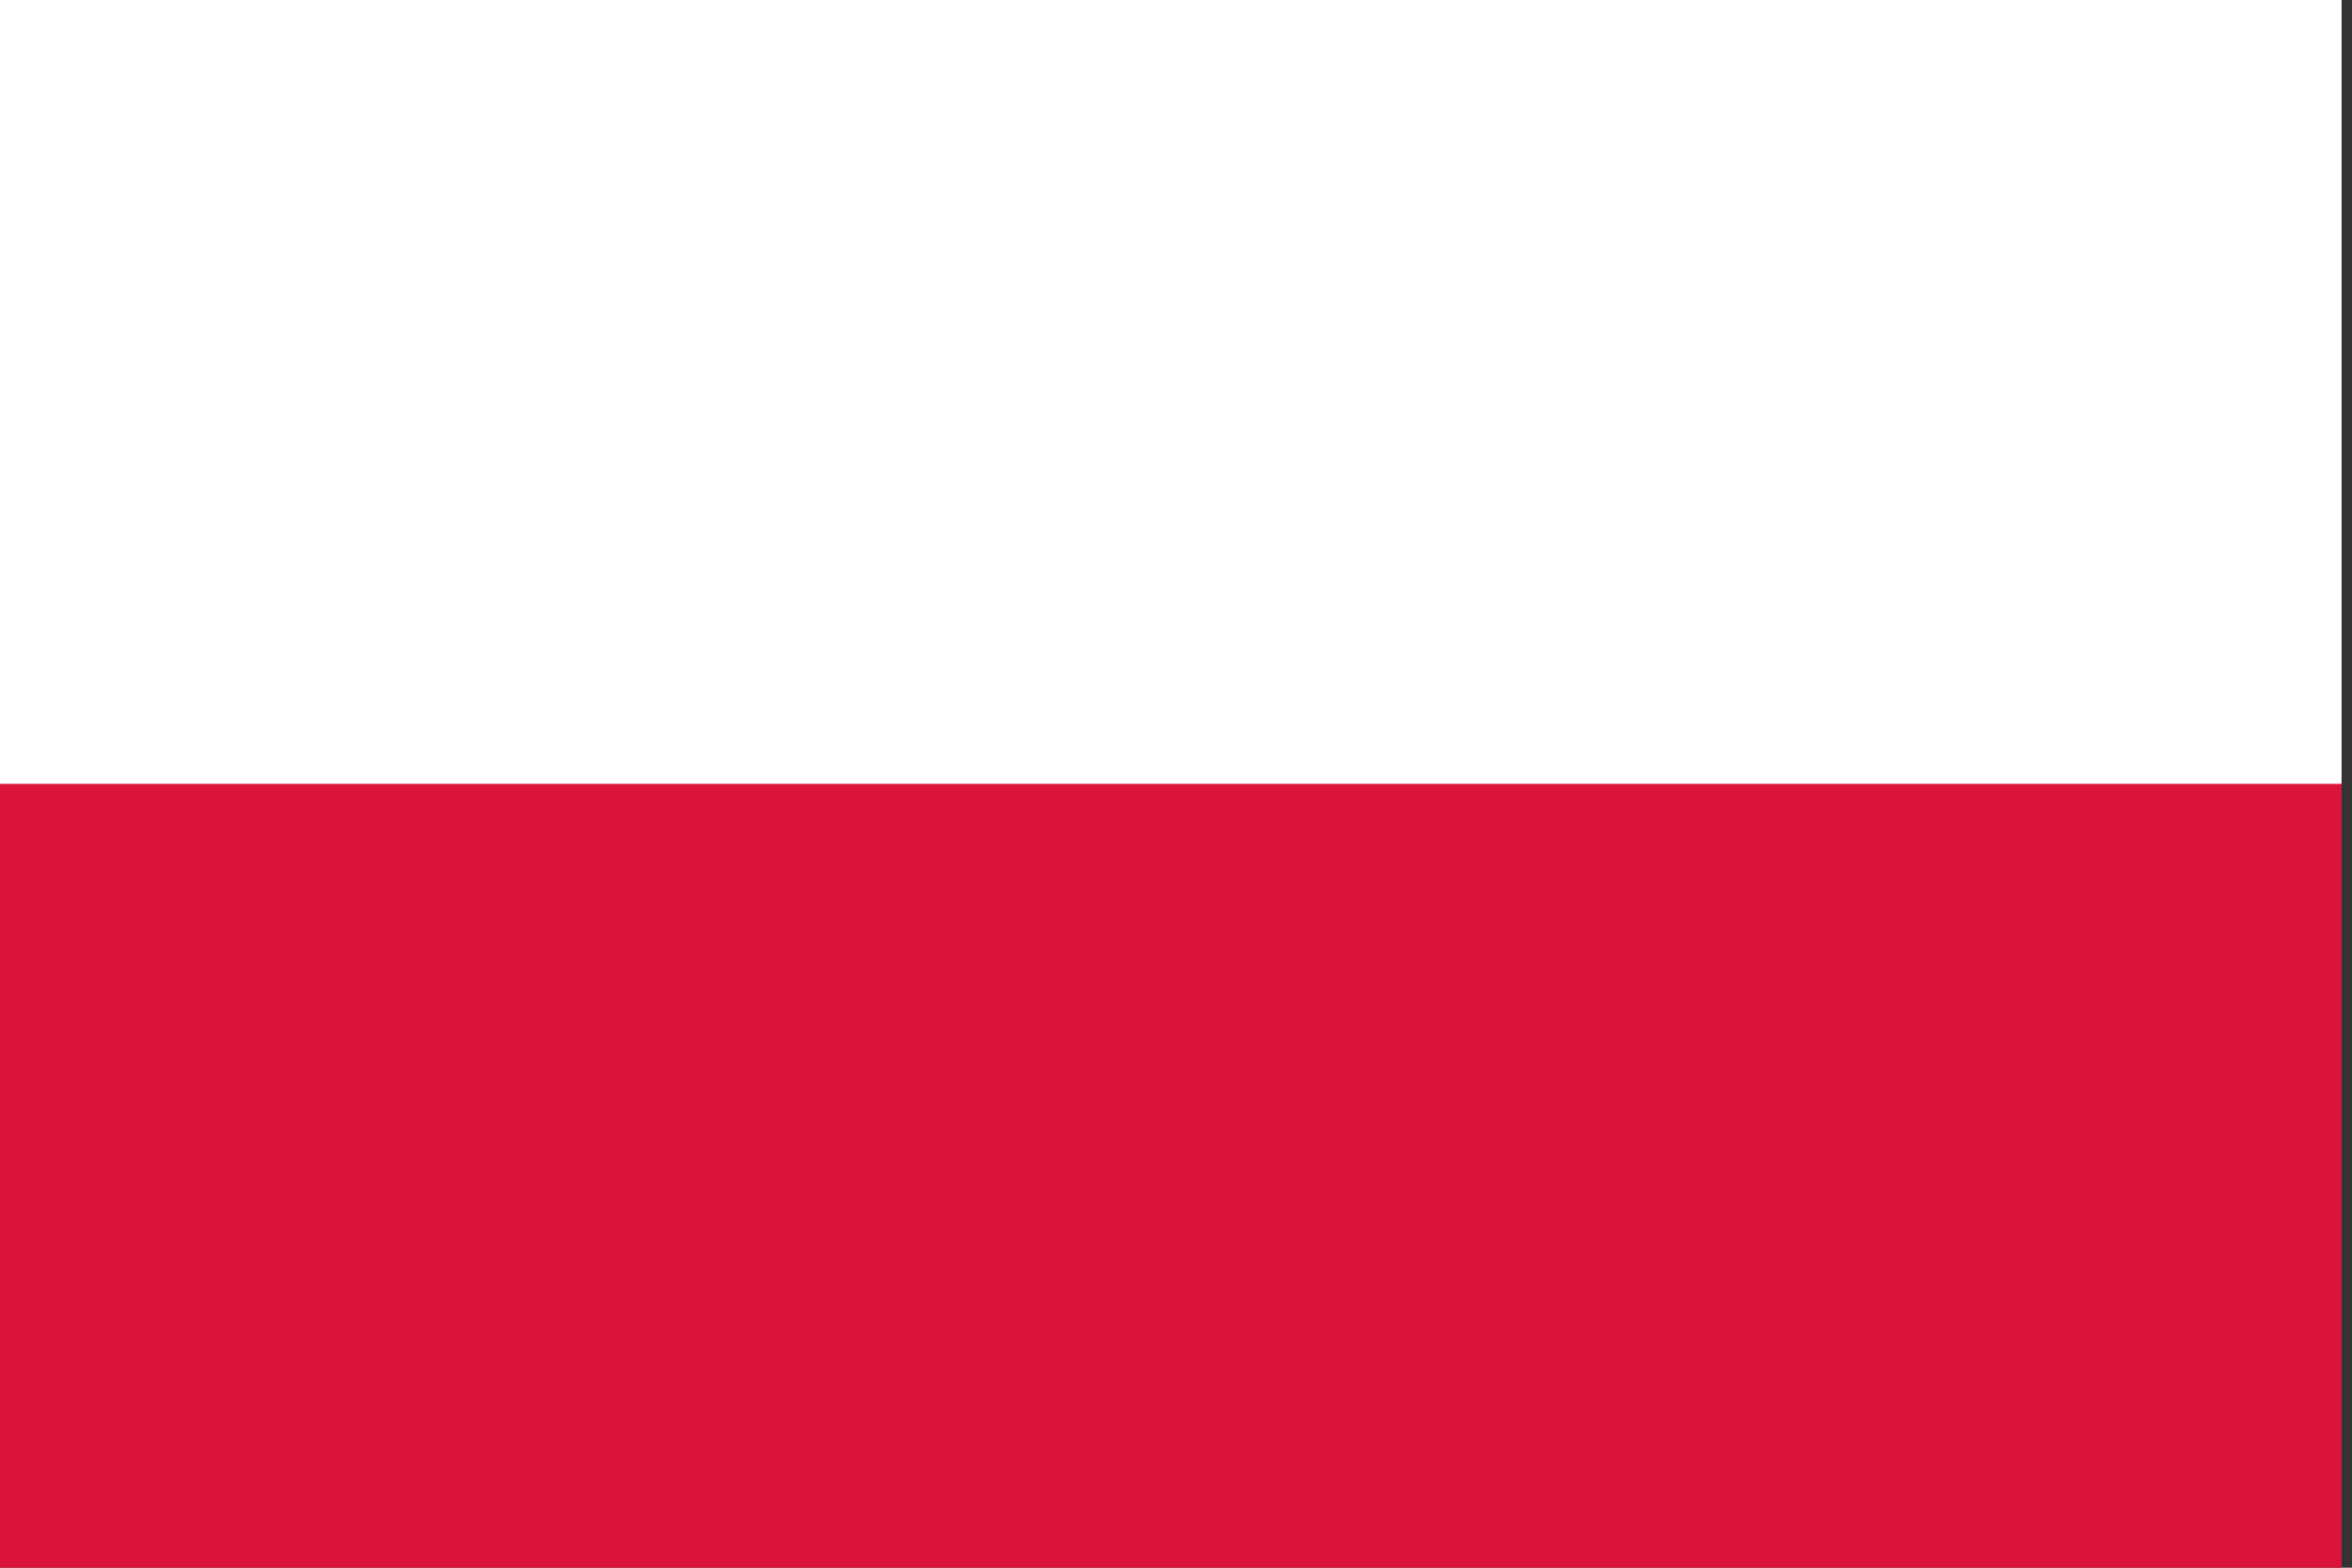 <svg xmlns="http://www.w3.org/2000/svg" id="svg8" version="1.1" viewBox="0 0 45 30" height="100%" width="100%" preserveAspectRatio="xMidYMid">
  <rect x="0" y="0" width="45" height="30" fill="#333333" stroke="none"/>
  <defs id="defs2"/>
  <g id="layer1">
    <g id="g841" transform="matrix(0.07,0,0,-0.075,0,30)">
      <path d="M 0,0 H 640 V 400 H 0 Z" style="fill:#dc143c;fill-opacity:1;fill-rule:nonzero;stroke:none" id="path843"/>
      <path d="M 0,200 H 640 V 400 H 0 Z" style="fill:#ffffff;fill-opacity:1;fill-rule:nonzero;stroke:none" id="path845"/>
    </g>
  </g>
</svg>
